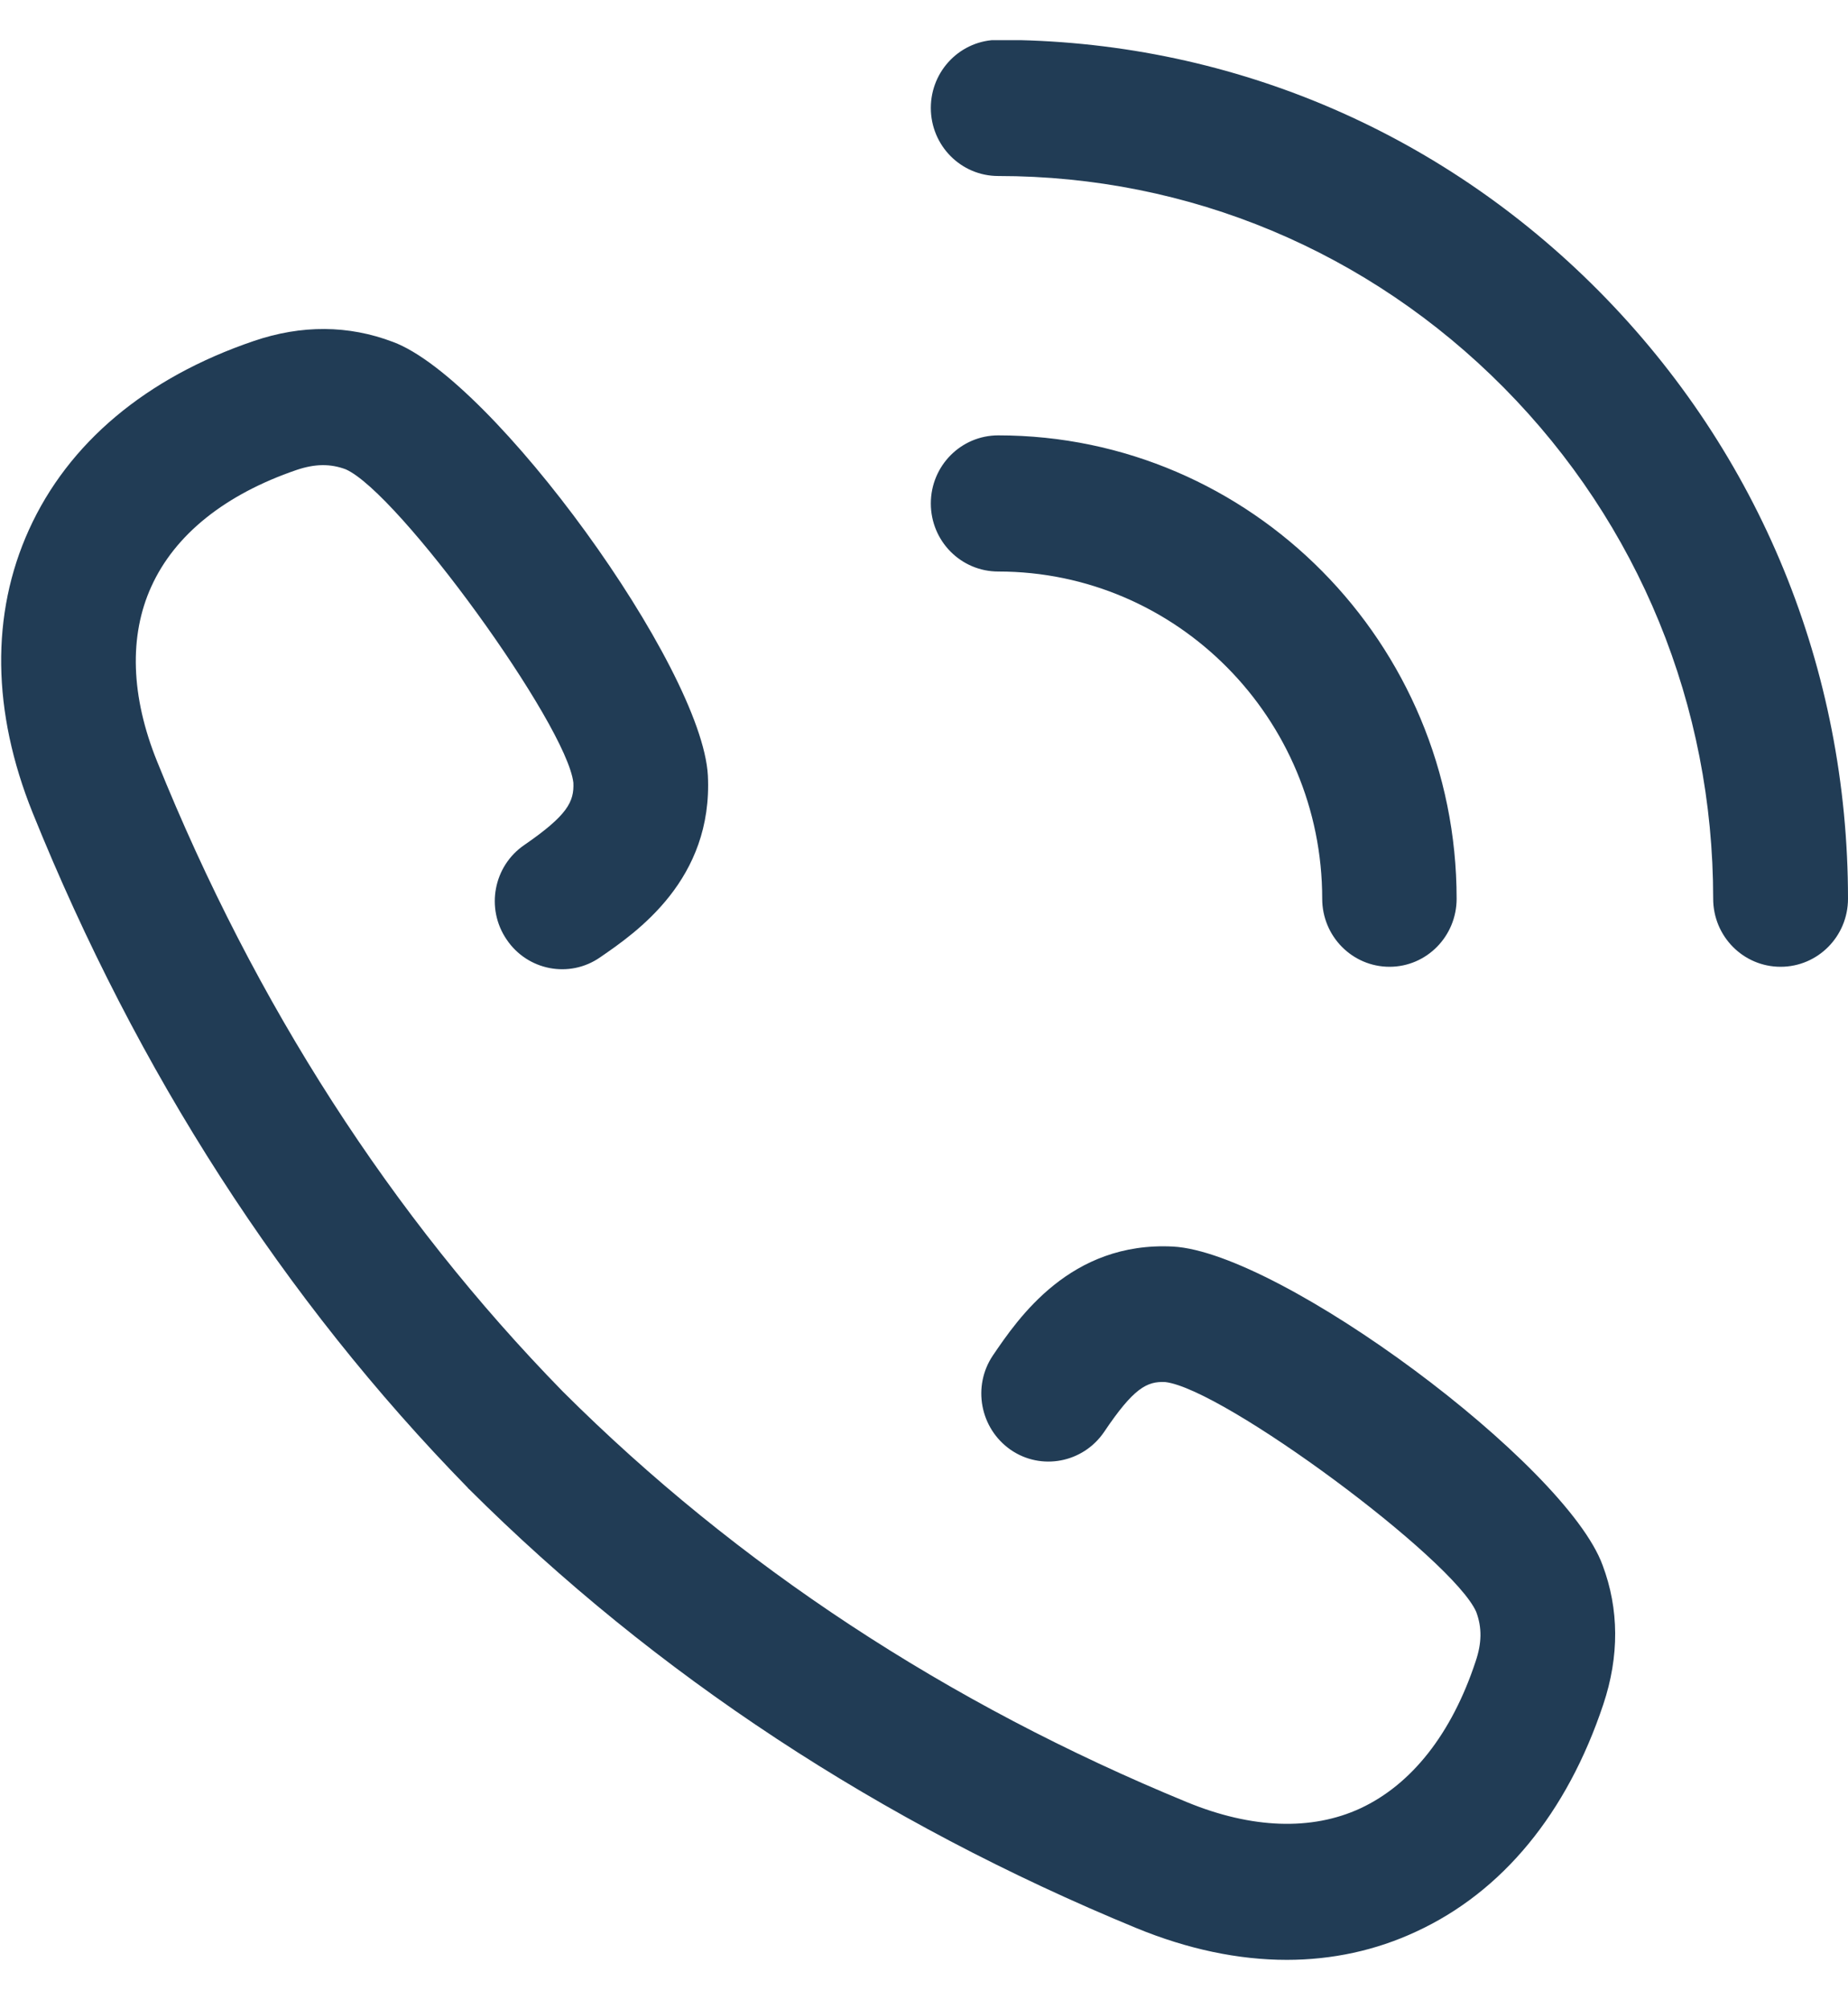 <svg width="23" height="25" viewBox="0 0 23 25" fill="none" xmlns="http://www.w3.org/2000/svg">
<g clip-path="url(#clip0_2065_3188)">
<path d="M19.954 21.208C19.502 22.562 18.698 23.538 17.627 24.033C17.124 24.268 16.579 24.385 16.015 24.385C15.412 24.385 14.782 24.252 14.144 23.99C10.951 22.675 8.156 20.837 5.837 18.527C5.829 18.523 5.825 18.515 5.822 18.511C3.529 16.166 1.709 13.34 0.406 10.112C-0.1 8.856 -0.116 7.642 0.36 6.592C0.85 5.511 1.817 4.699 3.158 4.243C3.753 4.04 4.337 4.044 4.89 4.254C6.135 4.715 8.736 8.298 8.81 9.648C8.875 10.944 7.924 11.599 7.468 11.912C7.086 12.177 6.564 12.075 6.305 11.689C6.042 11.303 6.142 10.776 6.525 10.514C7.062 10.144 7.147 9.976 7.136 9.738C7.051 9.012 4.96 6.128 4.302 5.839C4.113 5.769 3.924 5.769 3.692 5.847C2.803 6.151 2.176 6.651 1.883 7.299C1.604 7.911 1.627 8.664 1.956 9.476C3.174 12.493 4.871 15.131 7.004 17.313C7.004 17.313 7.004 17.313 7.008 17.317C9.173 19.475 11.786 21.196 14.778 22.425C15.578 22.753 16.324 22.781 16.931 22.5C17.569 22.203 18.068 21.571 18.365 20.673C18.443 20.443 18.446 20.252 18.373 20.056C18.087 19.397 15.23 17.282 14.504 17.196C14.275 17.184 14.109 17.27 13.742 17.816C13.479 18.203 12.957 18.3 12.579 18.039C12.196 17.773 12.099 17.247 12.358 16.864C12.671 16.404 13.321 15.444 14.6 15.51C15.941 15.584 19.486 18.214 19.946 19.475C20.151 20.021 20.155 20.607 19.954 21.208ZM17.294 12.029C16.831 12.029 16.456 11.65 16.456 11.182C16.456 8.938 14.647 7.111 12.424 7.111C11.96 7.111 11.585 6.733 11.585 6.264C11.585 5.796 11.96 5.417 12.424 5.417C15.57 5.417 18.129 8.005 18.129 11.182C18.129 11.65 17.755 12.029 17.294 12.029ZM22.161 12.029C21.697 12.029 21.322 11.65 21.322 11.182C21.322 8.782 20.398 6.522 18.717 4.824C17.035 3.127 14.801 2.19 12.424 2.19C11.96 2.19 11.585 1.811 11.585 1.343C11.585 0.875 11.96 0.496 12.424 0.496C15.25 0.496 17.905 1.608 19.904 3.626C21.902 5.644 23 8.325 23 11.182C23 11.65 22.625 12.029 22.161 12.029Z" fill="#213C55"/>
</g>
<defs>
<clipPath id="clip0_2065_3188">
<rect width="23" height="23.885" fill="white" transform="translate(0 0.5)"/>
</clipPath>
</defs>
</svg>
